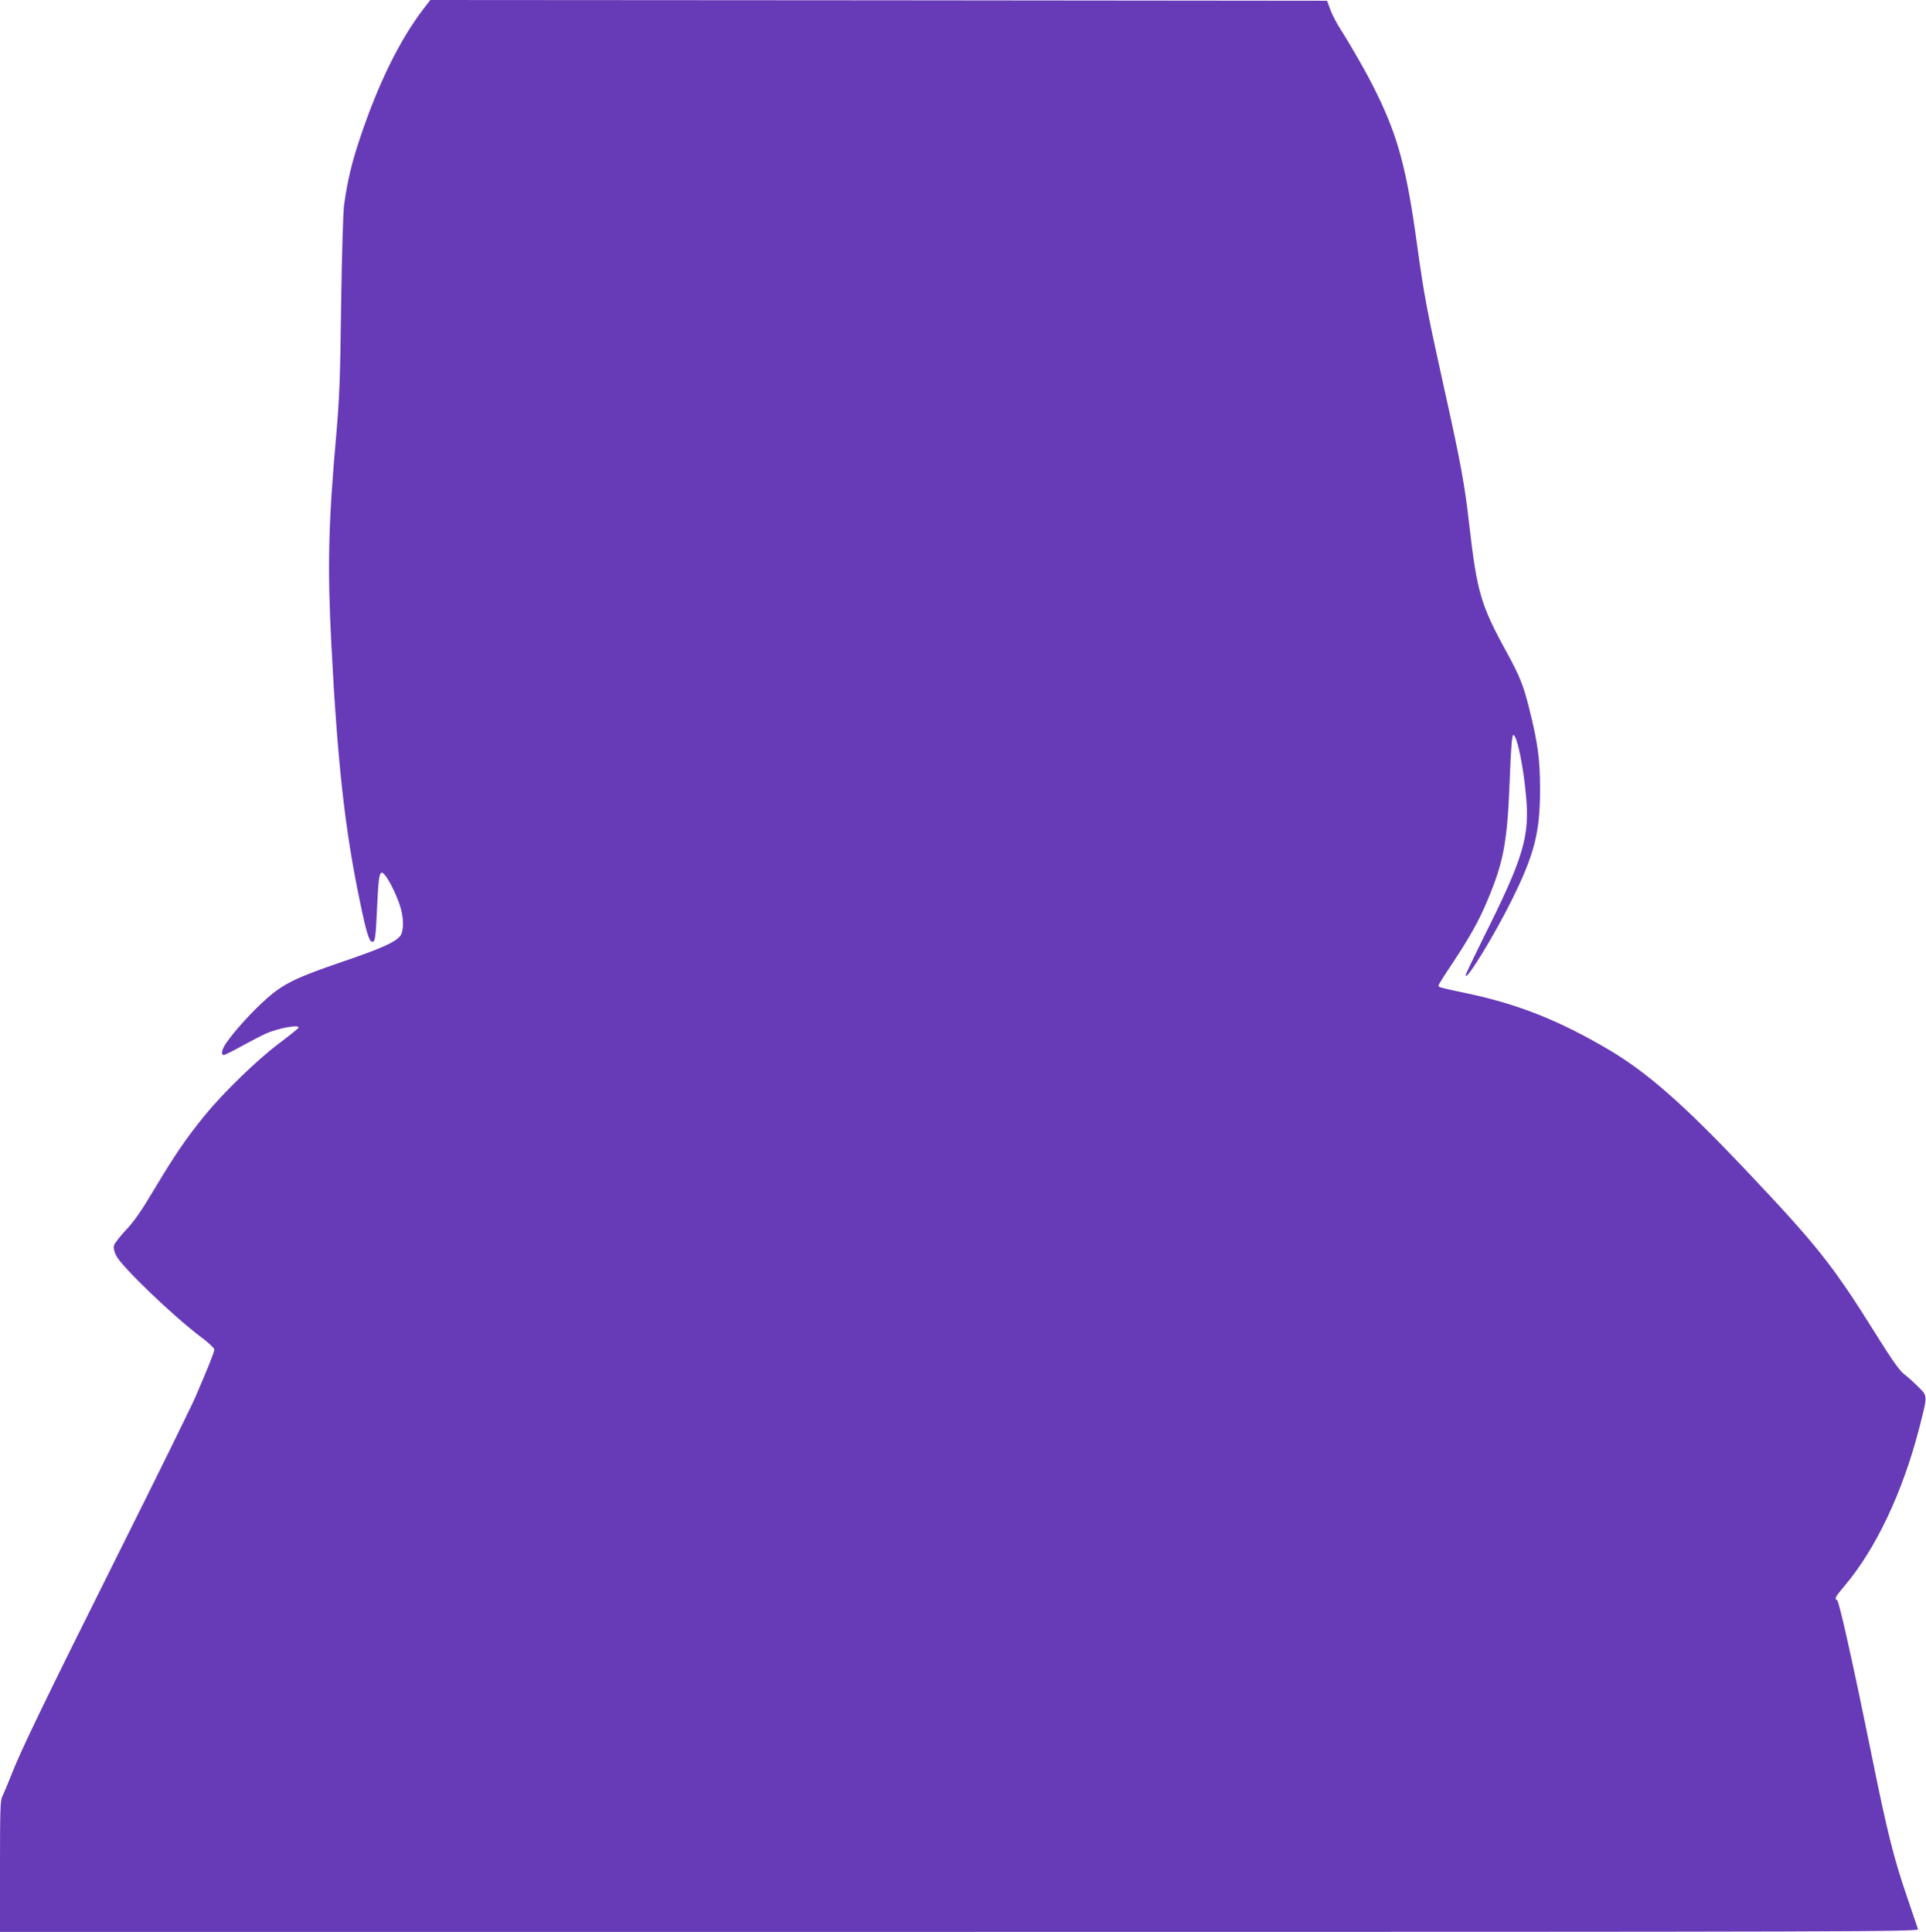 <?xml version="1.0" standalone="no"?>
<!DOCTYPE svg PUBLIC "-//W3C//DTD SVG 20010904//EN"
 "http://www.w3.org/TR/2001/REC-SVG-20010904/DTD/svg10.dtd">
<svg version="1.0" xmlns="http://www.w3.org/2000/svg"
 width="1276pt" height="1280pt" viewBox="0 0 1276 1280"
 preserveAspectRatio="xMidYMid meet">
<g transform="translate(0,1280) scale(0.1,-0.1)"
fill="#673ab7" stroke="none">
<path d="M2807 12743 c-158 -206 -300 -494 -422 -858 -53 -157 -83 -282 -105
-440 -7 -46 -15 -328 -20 -660 -6 -498 -11 -622 -33 -875 -52 -580 -58 -872
-32 -1375 41 -791 90 -1235 191 -1715 40 -194 60 -260 80 -260 20 0 23 24 33
243 10 215 17 241 53 197 28 -35 73 -126 97 -198 27 -80 28 -171 2 -204 -33
-41 -126 -83 -376 -168 -311 -106 -395 -146 -510 -248 -89 -78 -215 -216 -267
-294 -30 -43 -36 -78 -15 -78 6 0 62 27 122 61 61 33 130 69 155 80 81 37 227
63 218 40 -1 -5 -61 -53 -133 -107 -144 -109 -365 -323 -488 -474 -120 -147
-196 -258 -329 -480 -92 -155 -140 -224 -195 -281 -39 -42 -75 -88 -78 -102
-4 -16 1 -40 15 -67 38 -75 381 -404 567 -543 45 -34 82 -69 83 -78 0 -17 -40
-117 -127 -319 -25 -58 -257 -530 -517 -1050 -491 -983 -642 -1296 -707 -1465
-22 -55 -46 -113 -54 -128 -13 -24 -15 -96 -15 -463 l0 -434 6356 0 c6049 0
6356 1 6351 18 -3 9 -35 104 -71 209 -90 263 -131 425 -236 943 -124 611 -216
1024 -229 1028 -20 7 -12 22 50 95 208 246 387 625 496 1052 54 213 55 204 -9
267 -29 29 -72 68 -95 85 -30 24 -82 98 -188 268 -285 456 -386 583 -871 1095
-399 421 -638 631 -884 778 -328 195 -603 306 -940 378 -194 41 -200 43 -200
54 0 5 40 69 89 142 117 176 181 290 235 421 108 257 132 386 148 795 8 219
15 302 24 302 23 0 66 -200 84 -402 26 -269 -17 -412 -281 -939 -65 -131 -119
-244 -119 -251 0 -46 192 268 310 507 147 299 183 443 183 725 0 201 -15 309
-73 540 -37 148 -62 211 -149 370 -170 309 -196 399 -246 834 -31 277 -59 426
-169 921 -112 506 -130 600 -177 938 -68 499 -125 714 -265 1002 -57 119 -167
312 -241 428 -26 40 -57 99 -69 132 l-22 60 -2970 3 -2971 2 -44 -57z"/>
</g>
</svg>

